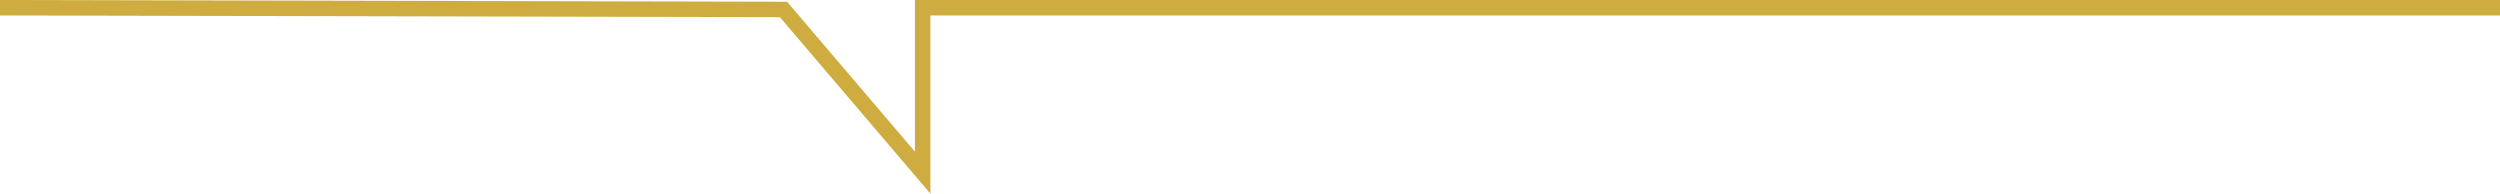 <?xml version="1.0" encoding="utf-8"?>
<!-- Generator: Adobe Illustrator 16.0.0, SVG Export Plug-In . SVG Version: 6.00 Build 0)  -->
<!DOCTYPE svg PUBLIC "-//W3C//DTD SVG 1.1//EN" "http://www.w3.org/Graphics/SVG/1.1/DTD/svg11.dtd">
<svg version="1.1" id="Layer_1" xmlns="http://www.w3.org/2000/svg" xmlns:xlink="http://www.w3.org/1999/xlink" x="0px" y="0px"
	 width="242.502px" height="18.786px" viewBox="0 0 242.502 18.786" enable-background="new 0 0 242.502 18.786"
	 xml:space="preserve">
<polyline fill="none" stroke="#CFAC40" stroke-width="1.5" stroke-miterlimit="10" points="0.001,0.75 76,0.917 89.501,16.75 
	89.501,0.75 242.502,0.75 "/>
</svg>
